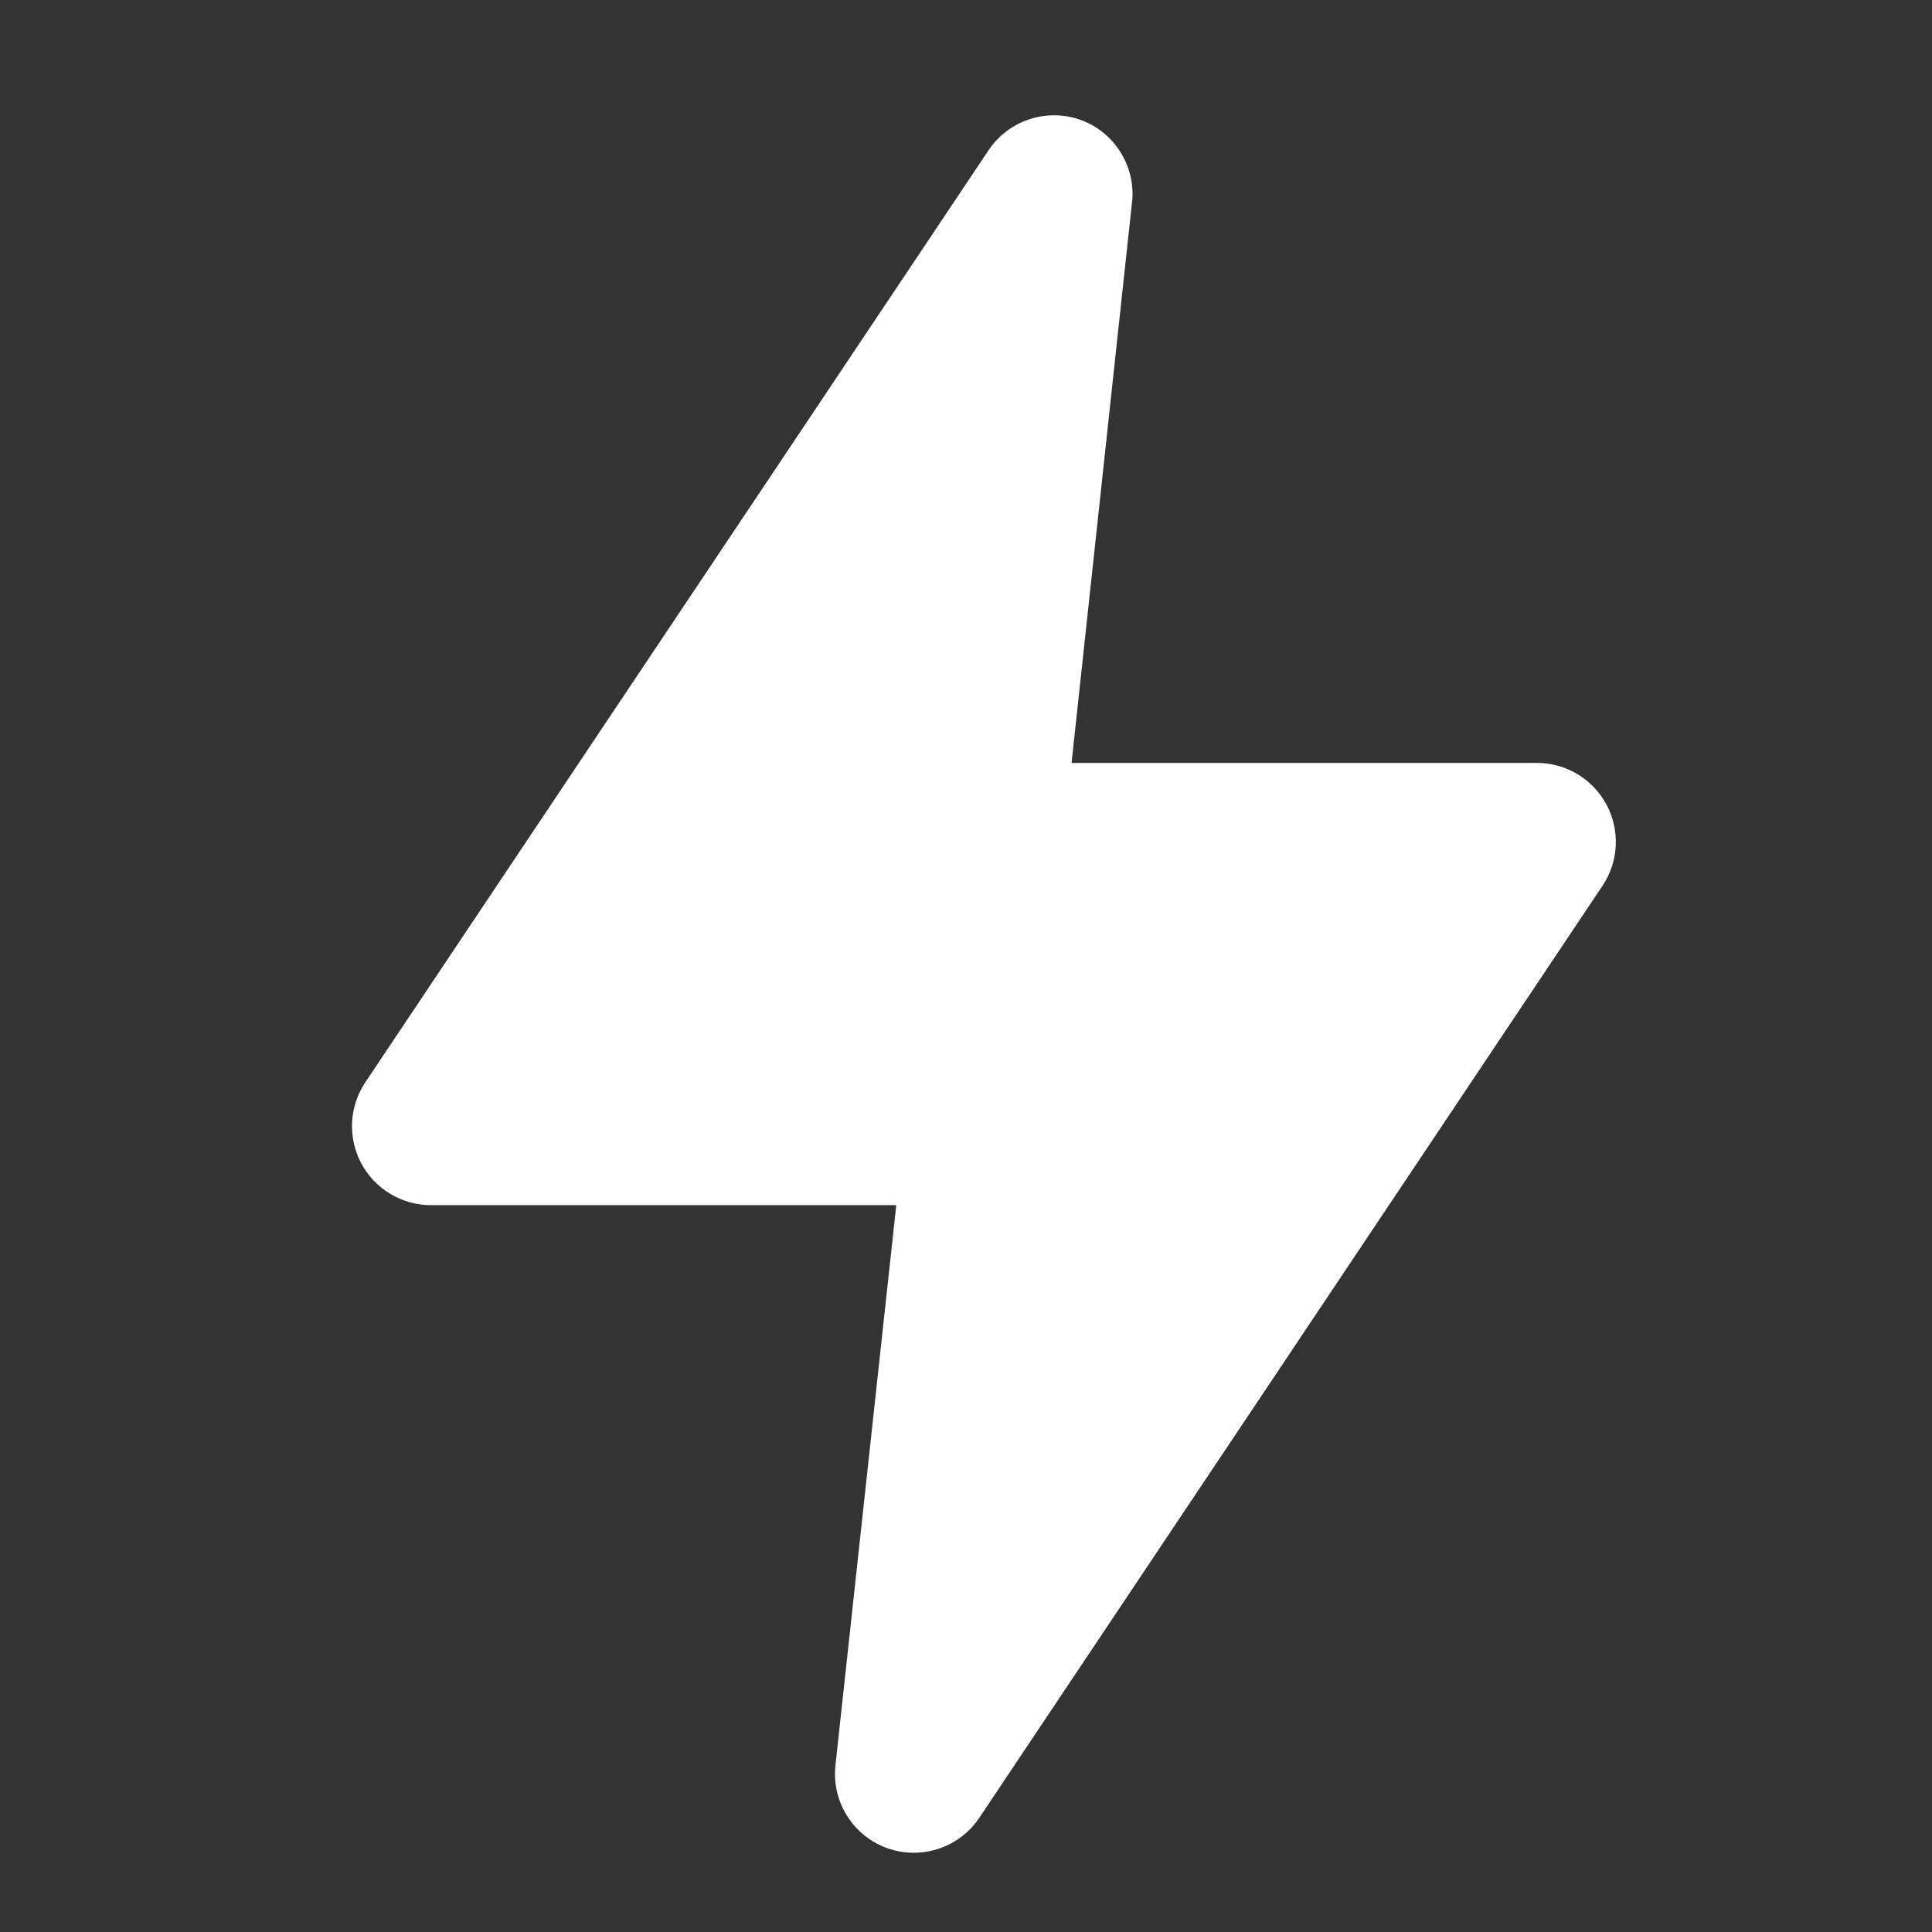 <svg width="53" height="53" viewBox="0 0 53 53" fill="none" xmlns="http://www.w3.org/2000/svg">
<rect x="0" y="0" width="53" height="53" fill="#333333" stroke="none"/>
<path d="M25.063 50.826C24.812 50.826 24.563 50.782 24.327 50.696C23.871 50.529 23.485 50.215 23.23 49.802C22.974 49.39 22.865 48.904 22.919 48.422L24.587 33.061H11.826C11.432 33.062 11.046 32.955 10.709 32.752C10.371 32.55 10.095 32.26 9.91 31.912C9.725 31.565 9.639 31.173 9.659 30.78C9.68 30.387 9.807 30.007 10.028 29.681L27.122 4.117C27.392 3.716 27.788 3.418 28.247 3.269C28.707 3.12 29.203 3.128 29.656 3.293C30.093 3.455 30.465 3.753 30.719 4.144C30.972 4.534 31.094 4.995 31.064 5.46L29.396 20.929H42.157C42.551 20.928 42.937 21.035 43.275 21.237C43.612 21.439 43.888 21.73 44.073 22.078C44.258 22.425 44.344 22.816 44.324 23.209C44.303 23.602 44.176 23.982 43.955 24.308L26.861 49.873C26.663 50.167 26.395 50.408 26.081 50.574C25.768 50.74 25.418 50.827 25.063 50.826Z" fill="white"/>
</svg>
